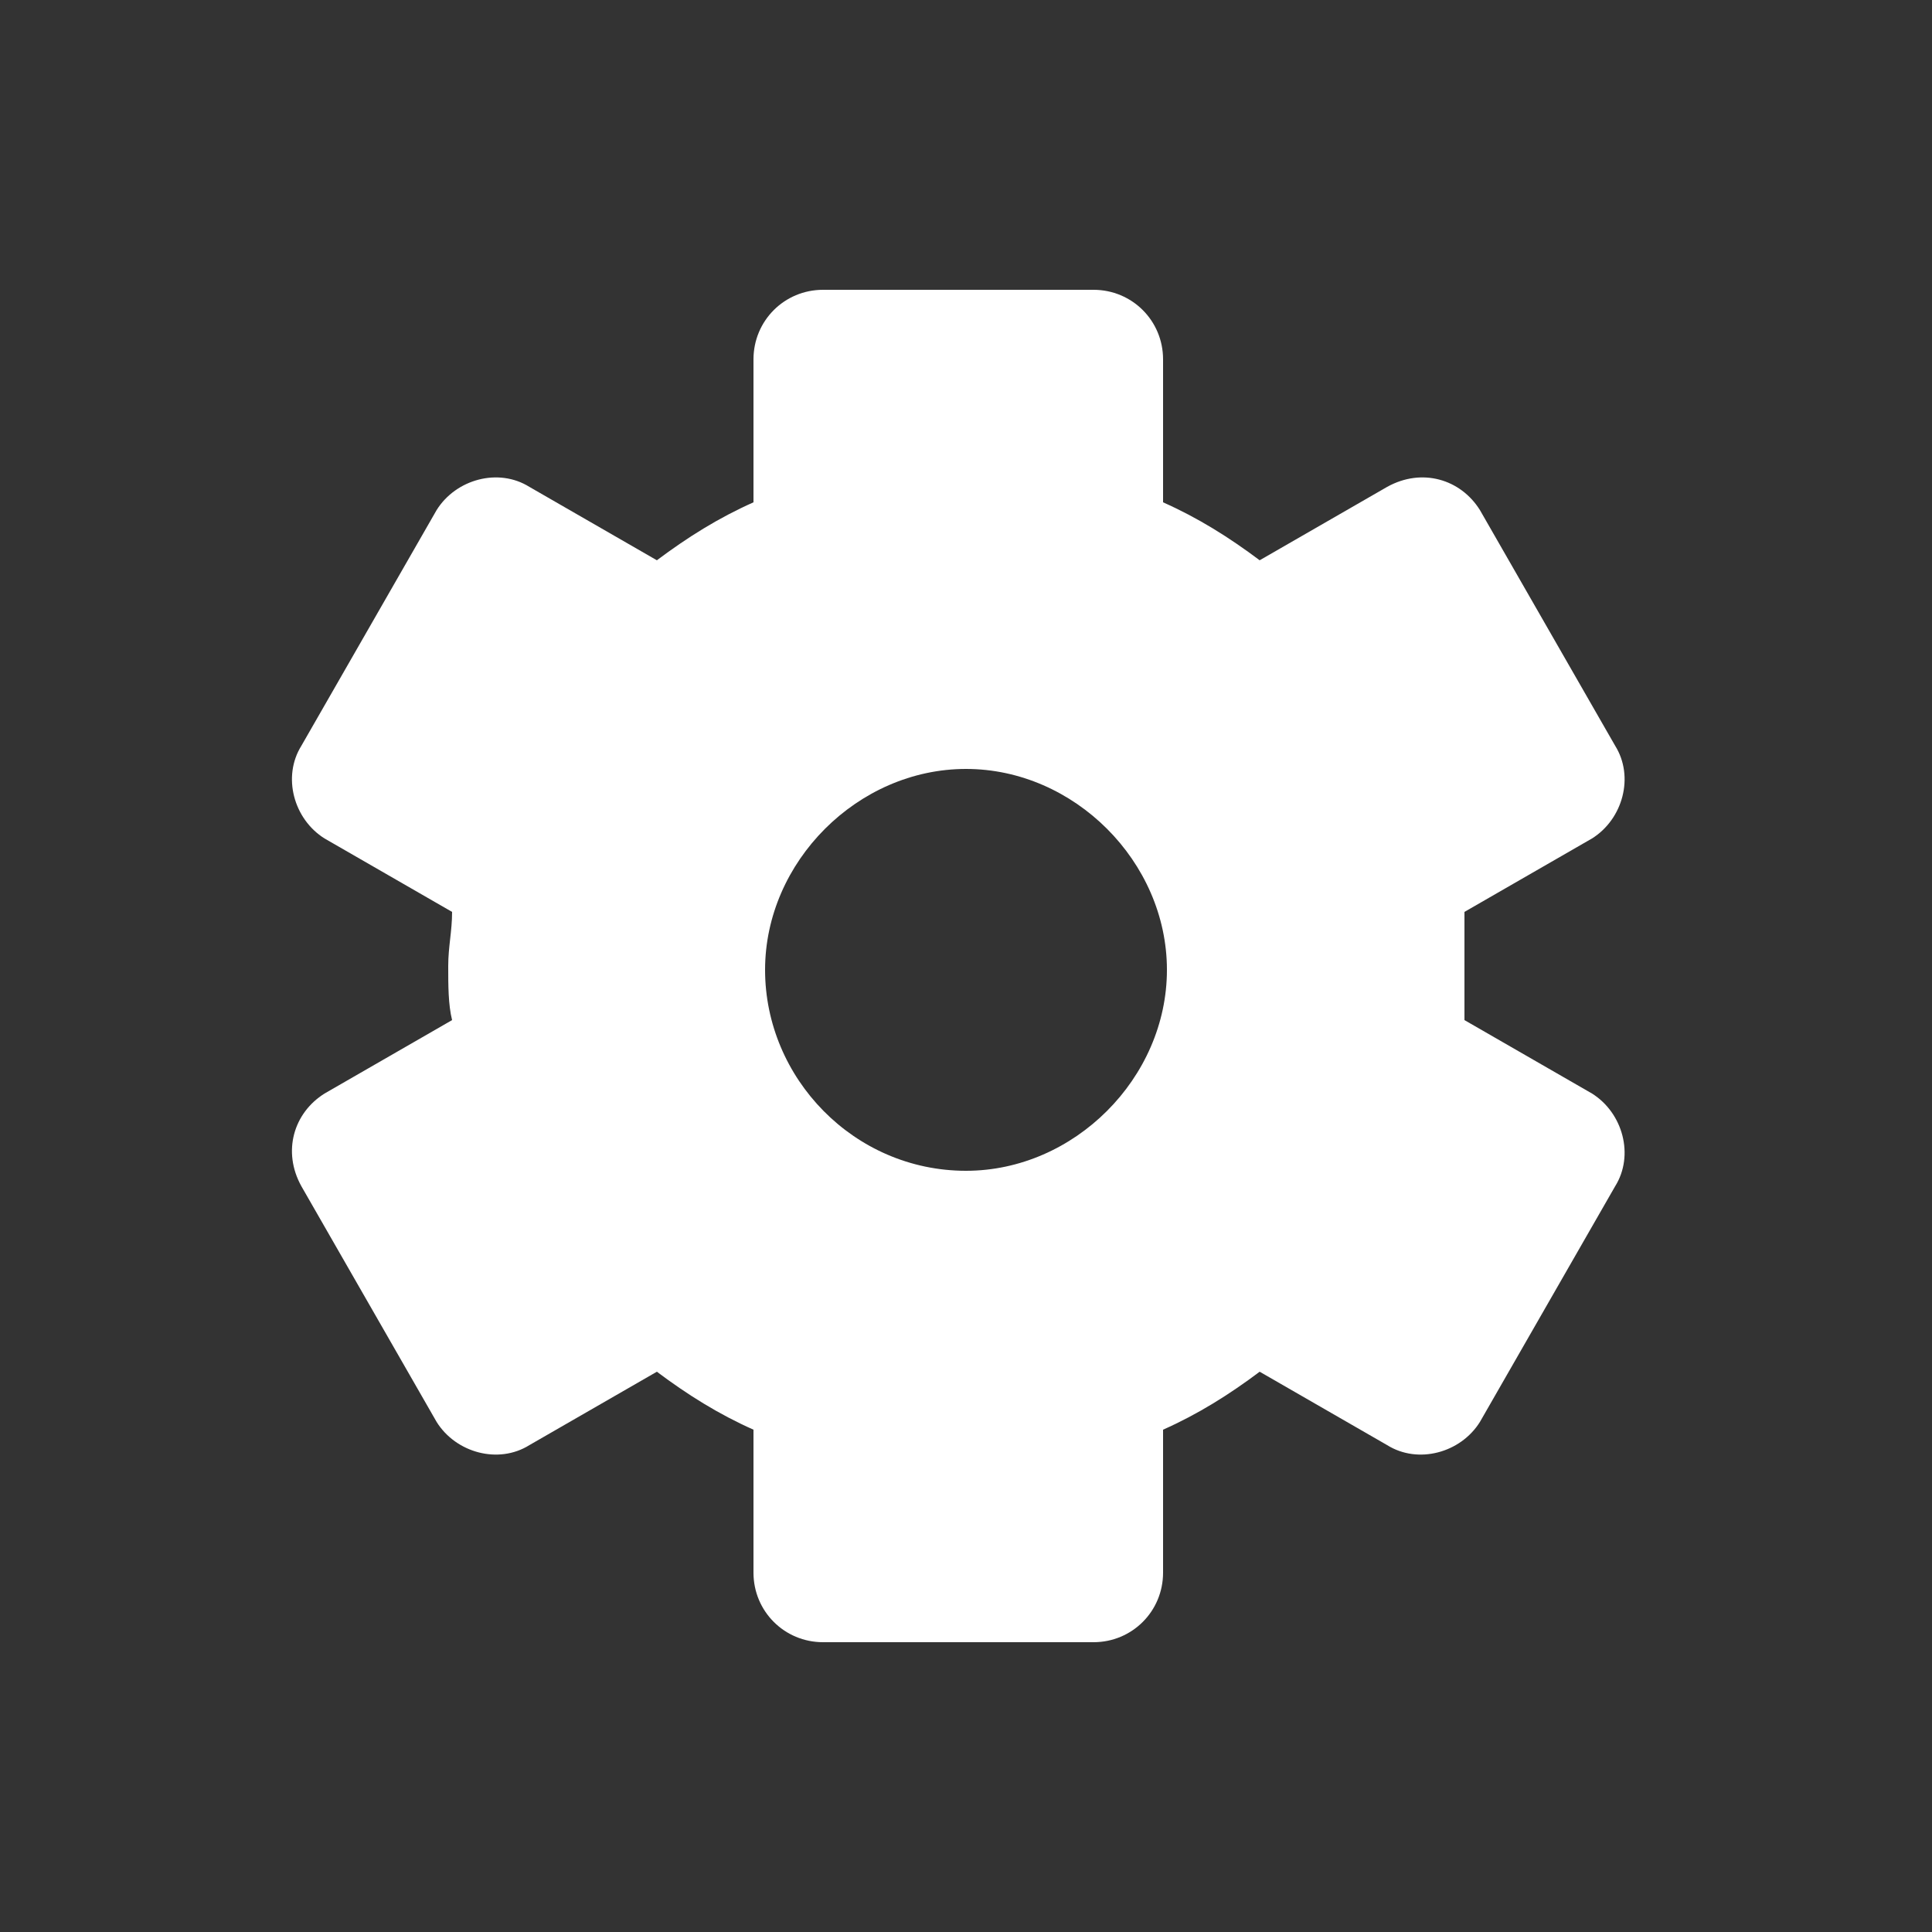<?xml version="1.0" encoding="UTF-8"?>
<svg id="_圖層_1" data-name=" 圖層 1" xmlns="http://www.w3.org/2000/svg" version="1.1" viewBox="0 0 50 50">
  <rect x="0" y="0" width="50" height="50" fill="#333333" stroke="none"/>
  <defs>
    <style>
      .cls-1 {
        fill: #fff;
        stroke-width: 0px;
      }
    </style>
  </defs>
  <g id="_電腦" data-name=" 電腦">
    <path id="Settings_Icon" data-name="Settings Icon" class="cls-1" d="M41.2,28.3l-3.3-1.9c0-.5,0-.9,0-1.4s0-1,0-1.4l3.3-1.9c.8-.5,1.1-1.6.6-2.4l-3.5-6.1c-.5-.8-1.5-1.1-2.4-.6l-3.3,1.9c-.8-.6-1.6-1.1-2.5-1.5v-3.7c0-1-.8-1.8-1.8-1.8h-7c-1,0-1.8.8-1.8,1.8v3.7c-.9.4-1.7.9-2.5,1.5l-3.3-1.9c-.8-.5-1.9-.2-2.4.6l-3.5,6.1c-.5.8-.2,1.9.6,2.4l3.3,1.9c0,.5-.1.9-.1,1.4s0,1,.1,1.4l-3.3,1.9c-.8.5-1.1,1.5-.6,2.4l3.5,6.1c.5.8,1.6,1.1,2.4.6l3.3-1.9c.8.6,1.6,1.1,2.5,1.5v3.7c0,1,.8,1.8,1.8,1.8h7c1,0,1.8-.8,1.8-1.8v-3.7c.9-.4,1.7-.9,2.5-1.5l3.3,1.9c.8.5,1.9.2,2.4-.6l3.5-6.1c.5-.8.2-1.9-.6-2.4h0ZM25,30.3c-2.9,0-5.2-2.4-5.2-5.2s2.4-5.2,5.2-5.2,5.2,2.4,5.2,5.2-2.4,5.2-5.2,5.2Z"/>
  </g>
</svg>